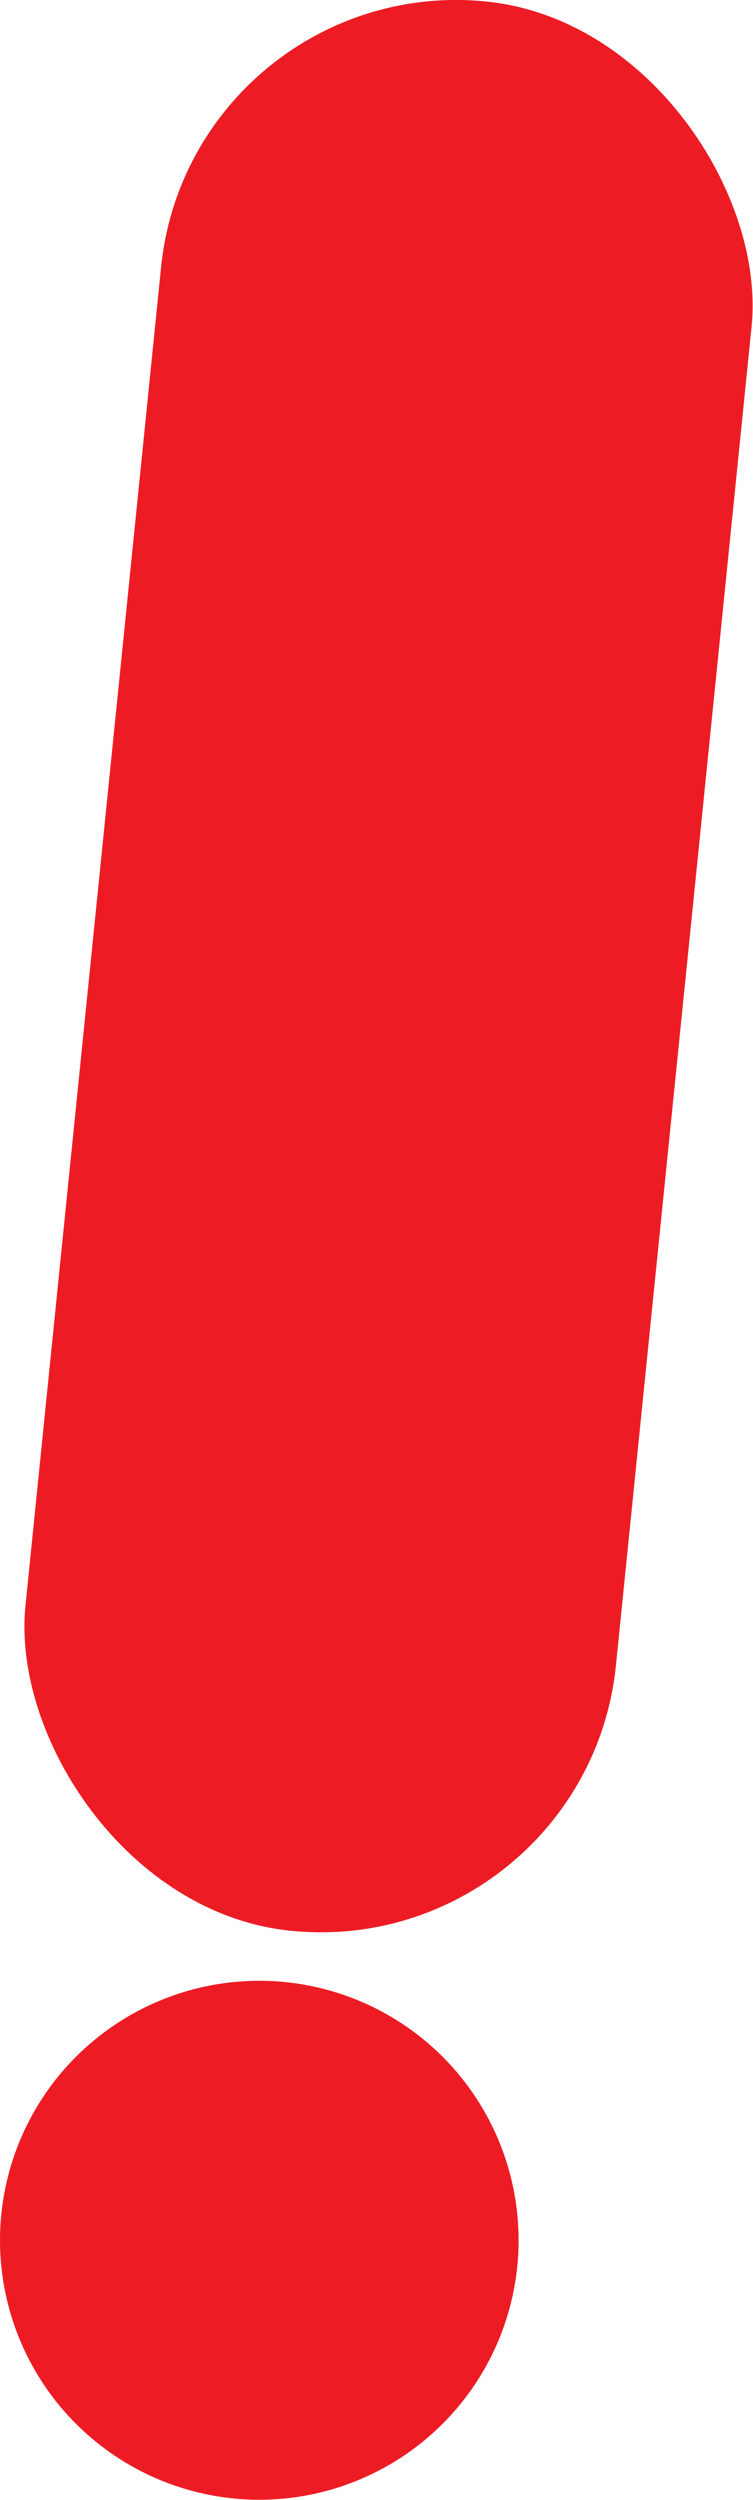 <svg xmlns="http://www.w3.org/2000/svg" id="Layer_1" width="63.54" height="210.79" viewBox="0 0 63.54 210.79"><defs><style>.cls-1{fill:#ed1c24;stroke-width:0px;}</style></defs><rect class="cls-1" x="7.74" y="-.29" width="50.08" height="163.51" rx="25.04" ry="25.04" transform="translate(8.39 -2.89) rotate(5.79)"></rect><circle class="cls-1" cx="21.88" cy="188.9" r="21.88"></circle></svg>